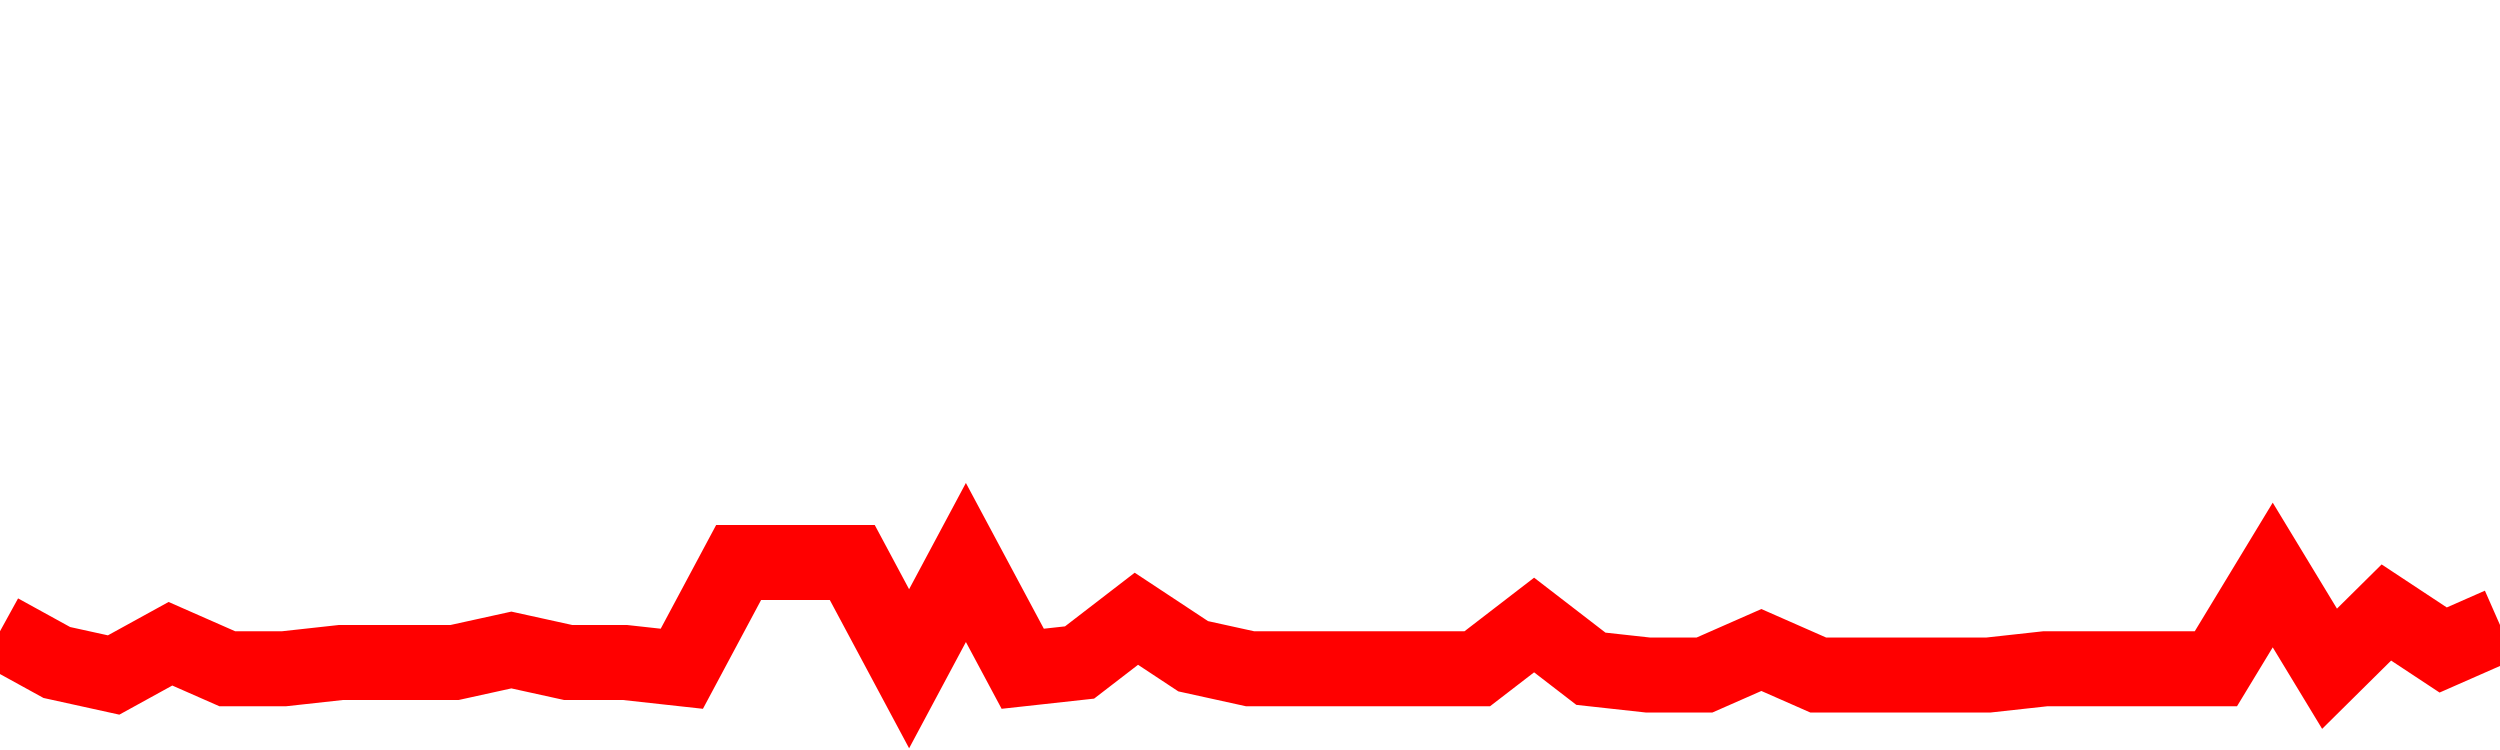 <svg xmlns="http://www.w3.org/2000/svg" xmlns:xlink="http://www.w3.org/1999/xlink" viewBox="0 0 100 30" class="ranking"><path  class="rline" d="M 0 25.25 L 0 25.25 L 2.273 26.5 L 4.545 27 L 6.818 25.75 L 9.091 26.75 L 11.364 26.75 L 13.636 26.5 L 15.909 26.5 L 18.182 26.5 L 20.455 26 L 22.727 26.5 L 25 26.5 L 27.273 26.75 L 29.545 22.5 L 31.818 22.5 L 34.091 22.5 L 36.364 26.75 L 38.636 22.5 L 40.909 26.75 L 43.182 26.5 L 45.455 24.75 L 47.727 26.25 L 50 26.75 L 52.273 26.75 L 54.545 26.75 L 56.818 26.75 L 59.091 26.75 L 61.364 25 L 63.636 26.75 L 65.909 27 L 68.182 27 L 70.455 26 L 72.727 27 L 75 27 L 77.273 27 L 79.545 27 L 81.818 26.75 L 84.091 26.75 L 86.364 26.75 L 88.636 26.75 L 90.909 23 L 93.182 26.75 L 95.455 24.5 L 97.727 26 L 100 25" fill="none" stroke-width="3" stroke="red"></path></svg>
